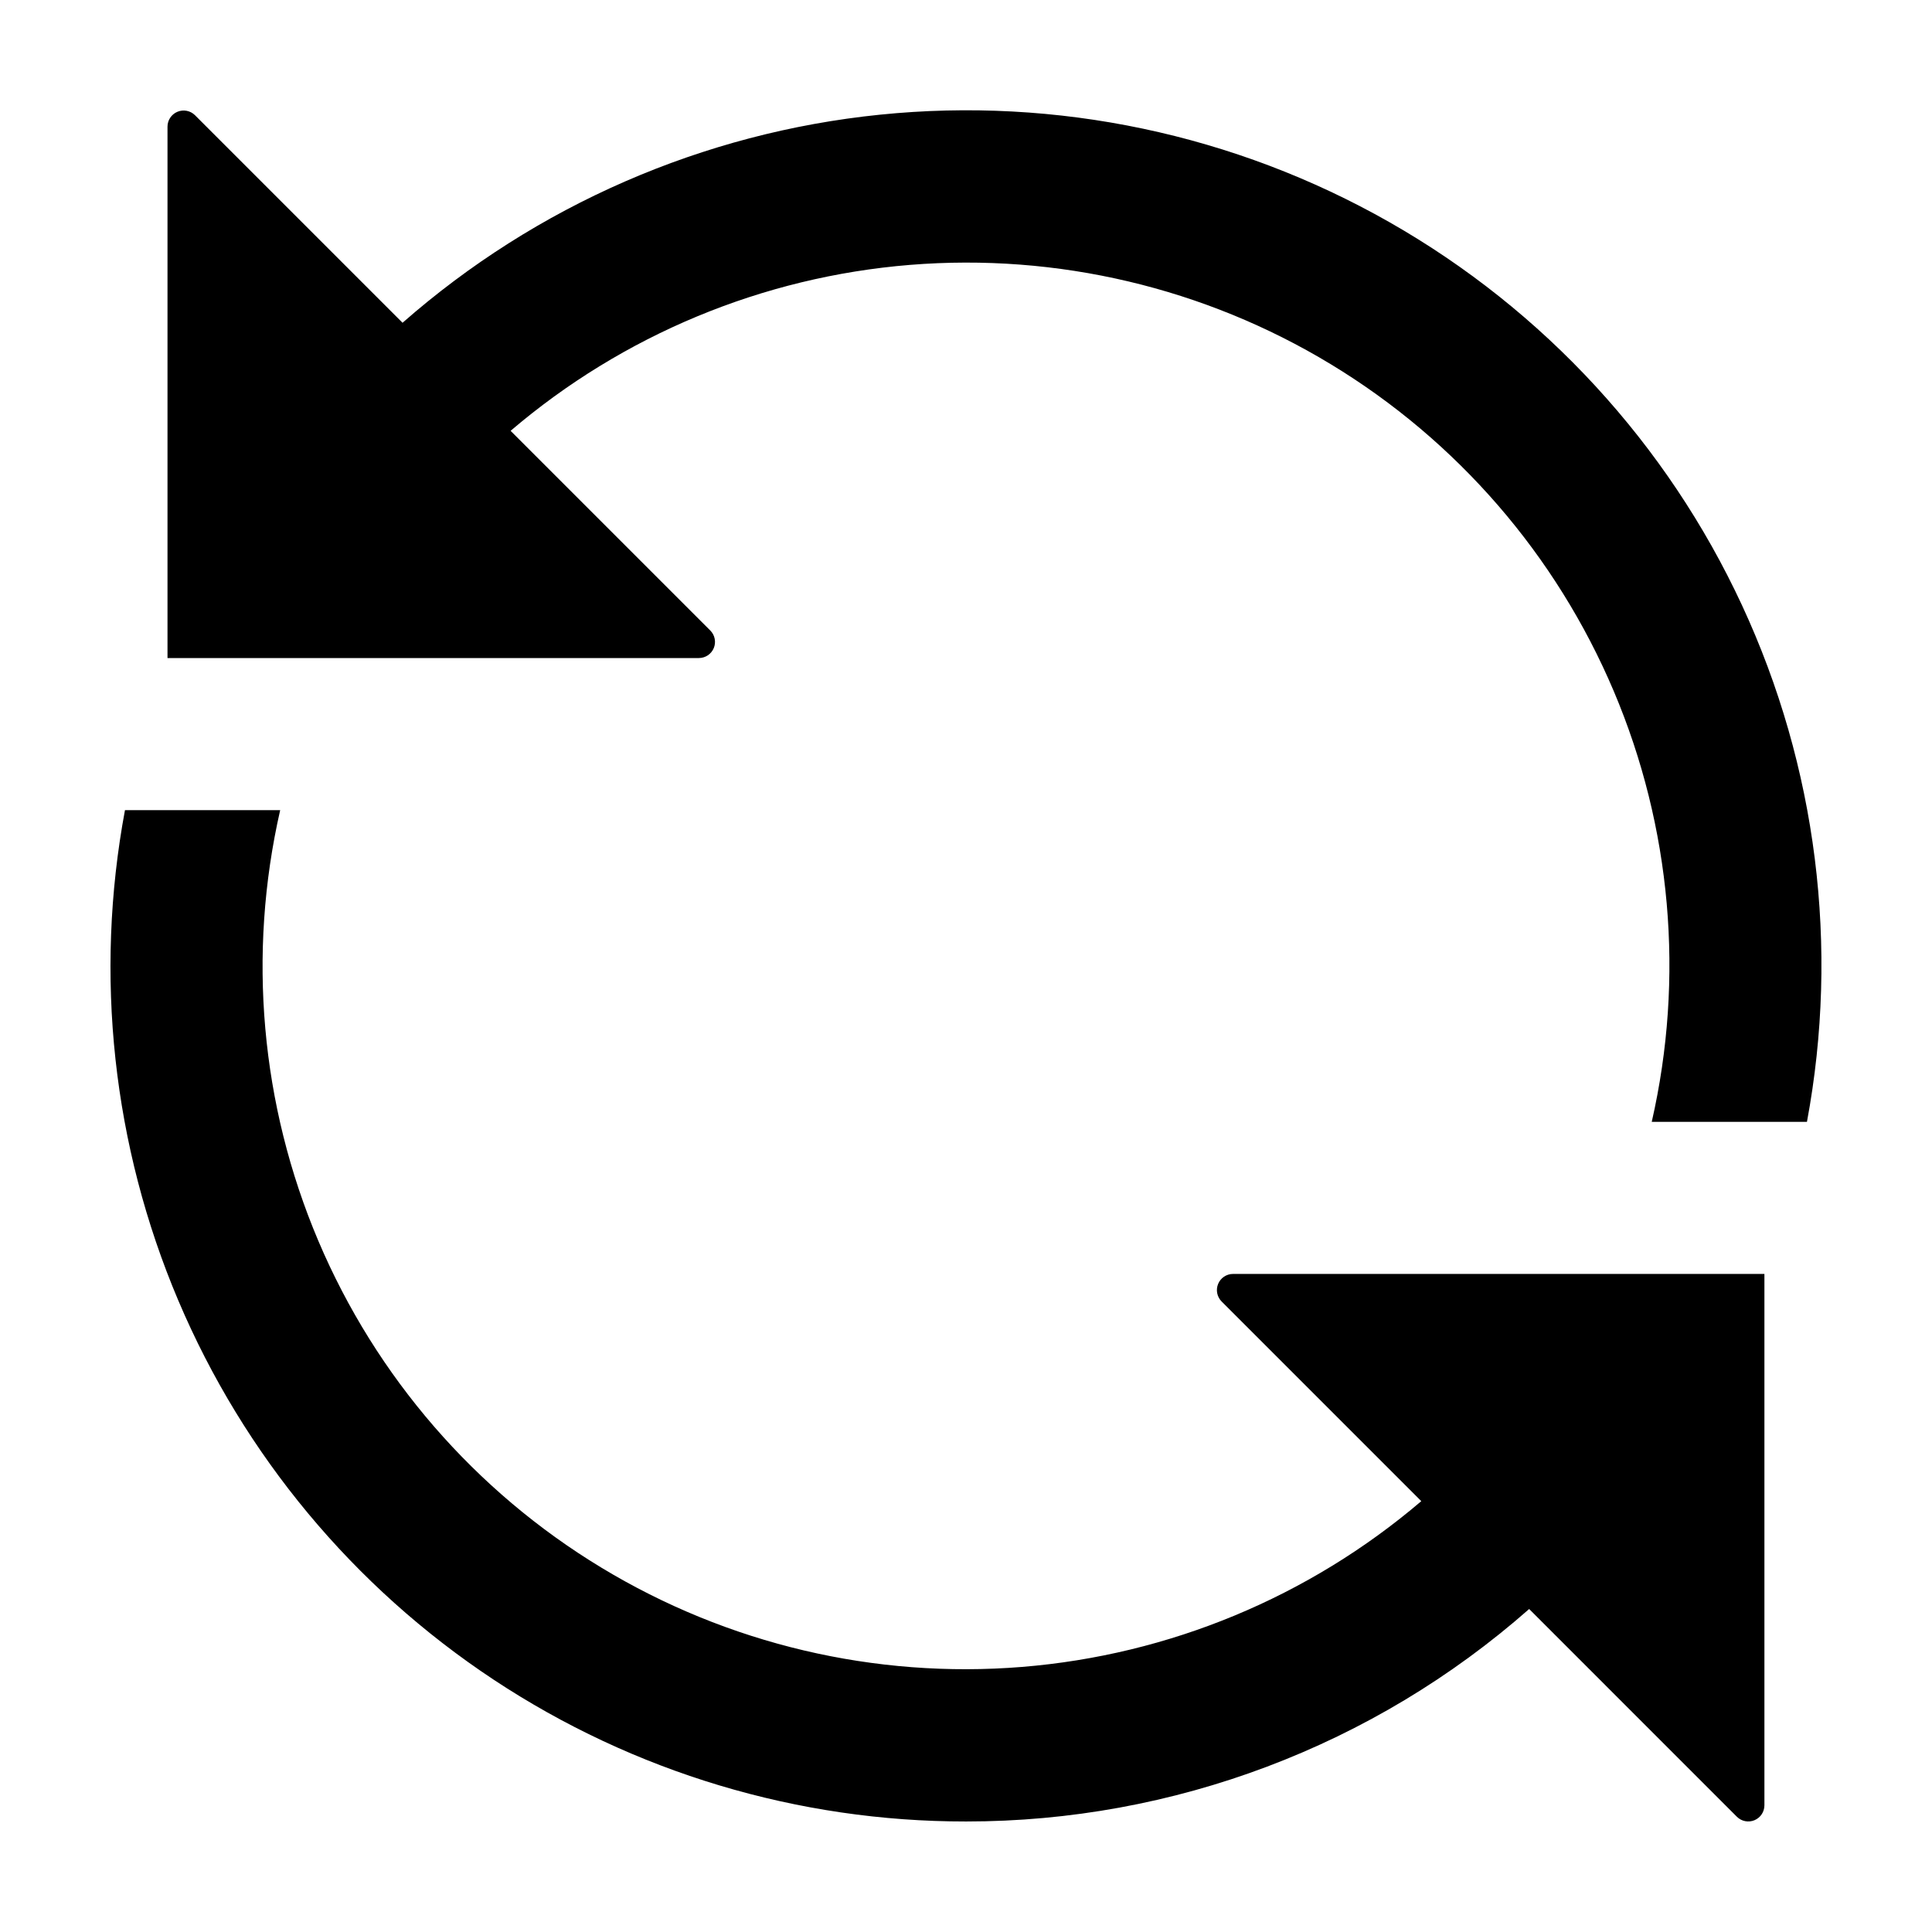 <?xml version="1.0" encoding="UTF-8"?>
<!-- Uploaded to: SVG Repo, www.svgrepo.com, Generator: SVG Repo Mixer Tools -->
<svg fill="#000000" width="800px" height="800px" version="1.1" viewBox="144 144 512 512" xmlns="http://www.w3.org/2000/svg">
 <path d="m329.21 318.39h-140.82v-140.82c0-1.73 1.043-3.289 2.641-3.953 1.598-0.66 3.438-0.297 4.66 0.93l54.988 54.988h0.004c35.402-31.086 79.621-50.363 126.49-55.141 46.875-4.781 94.07 5.172 135.02 28.473 40.953 23.301 73.617 58.793 93.453 101.53 19.836 42.738 25.855 90.594 17.215 136.91h-41.133c8.727-38.164 5.207-78.105-10.066-114.15-15.27-36.043-41.512-66.359-74.996-86.637-33.488-20.281-72.512-29.488-111.53-26.32-39.016 3.172-76.043 18.555-105.82 43.973l52.914 52.914c1.223 1.223 1.59 3.062 0.93 4.66-0.664 1.598-2.223 2.641-3.953 2.641zm70.785 308.32c54.945 0.035 108.02-19.988 149.25-56.305l55.043 55.047c1.223 1.223 3.062 1.586 4.66 0.926 1.598-0.664 2.641-2.223 2.641-3.953v-140.82h-140.82c-1.73 0-3.289 1.043-3.949 2.641-0.664 1.598-0.297 3.438 0.926 4.664l52.91 52.91c-29.777 25.398-66.801 40.77-105.81 43.93s-78.027-6.047-111.5-26.324c-33.48-20.273-59.719-50.578-74.996-86.613-15.273-36.035-18.805-75.969-10.098-114.12h-41.133c-8.164 43.758-3.25 88.953 14.125 129.93 17.375 40.984 46.441 75.938 83.566 100.5 37.129 24.559 80.668 37.633 125.18 37.586z"/>
</svg>
